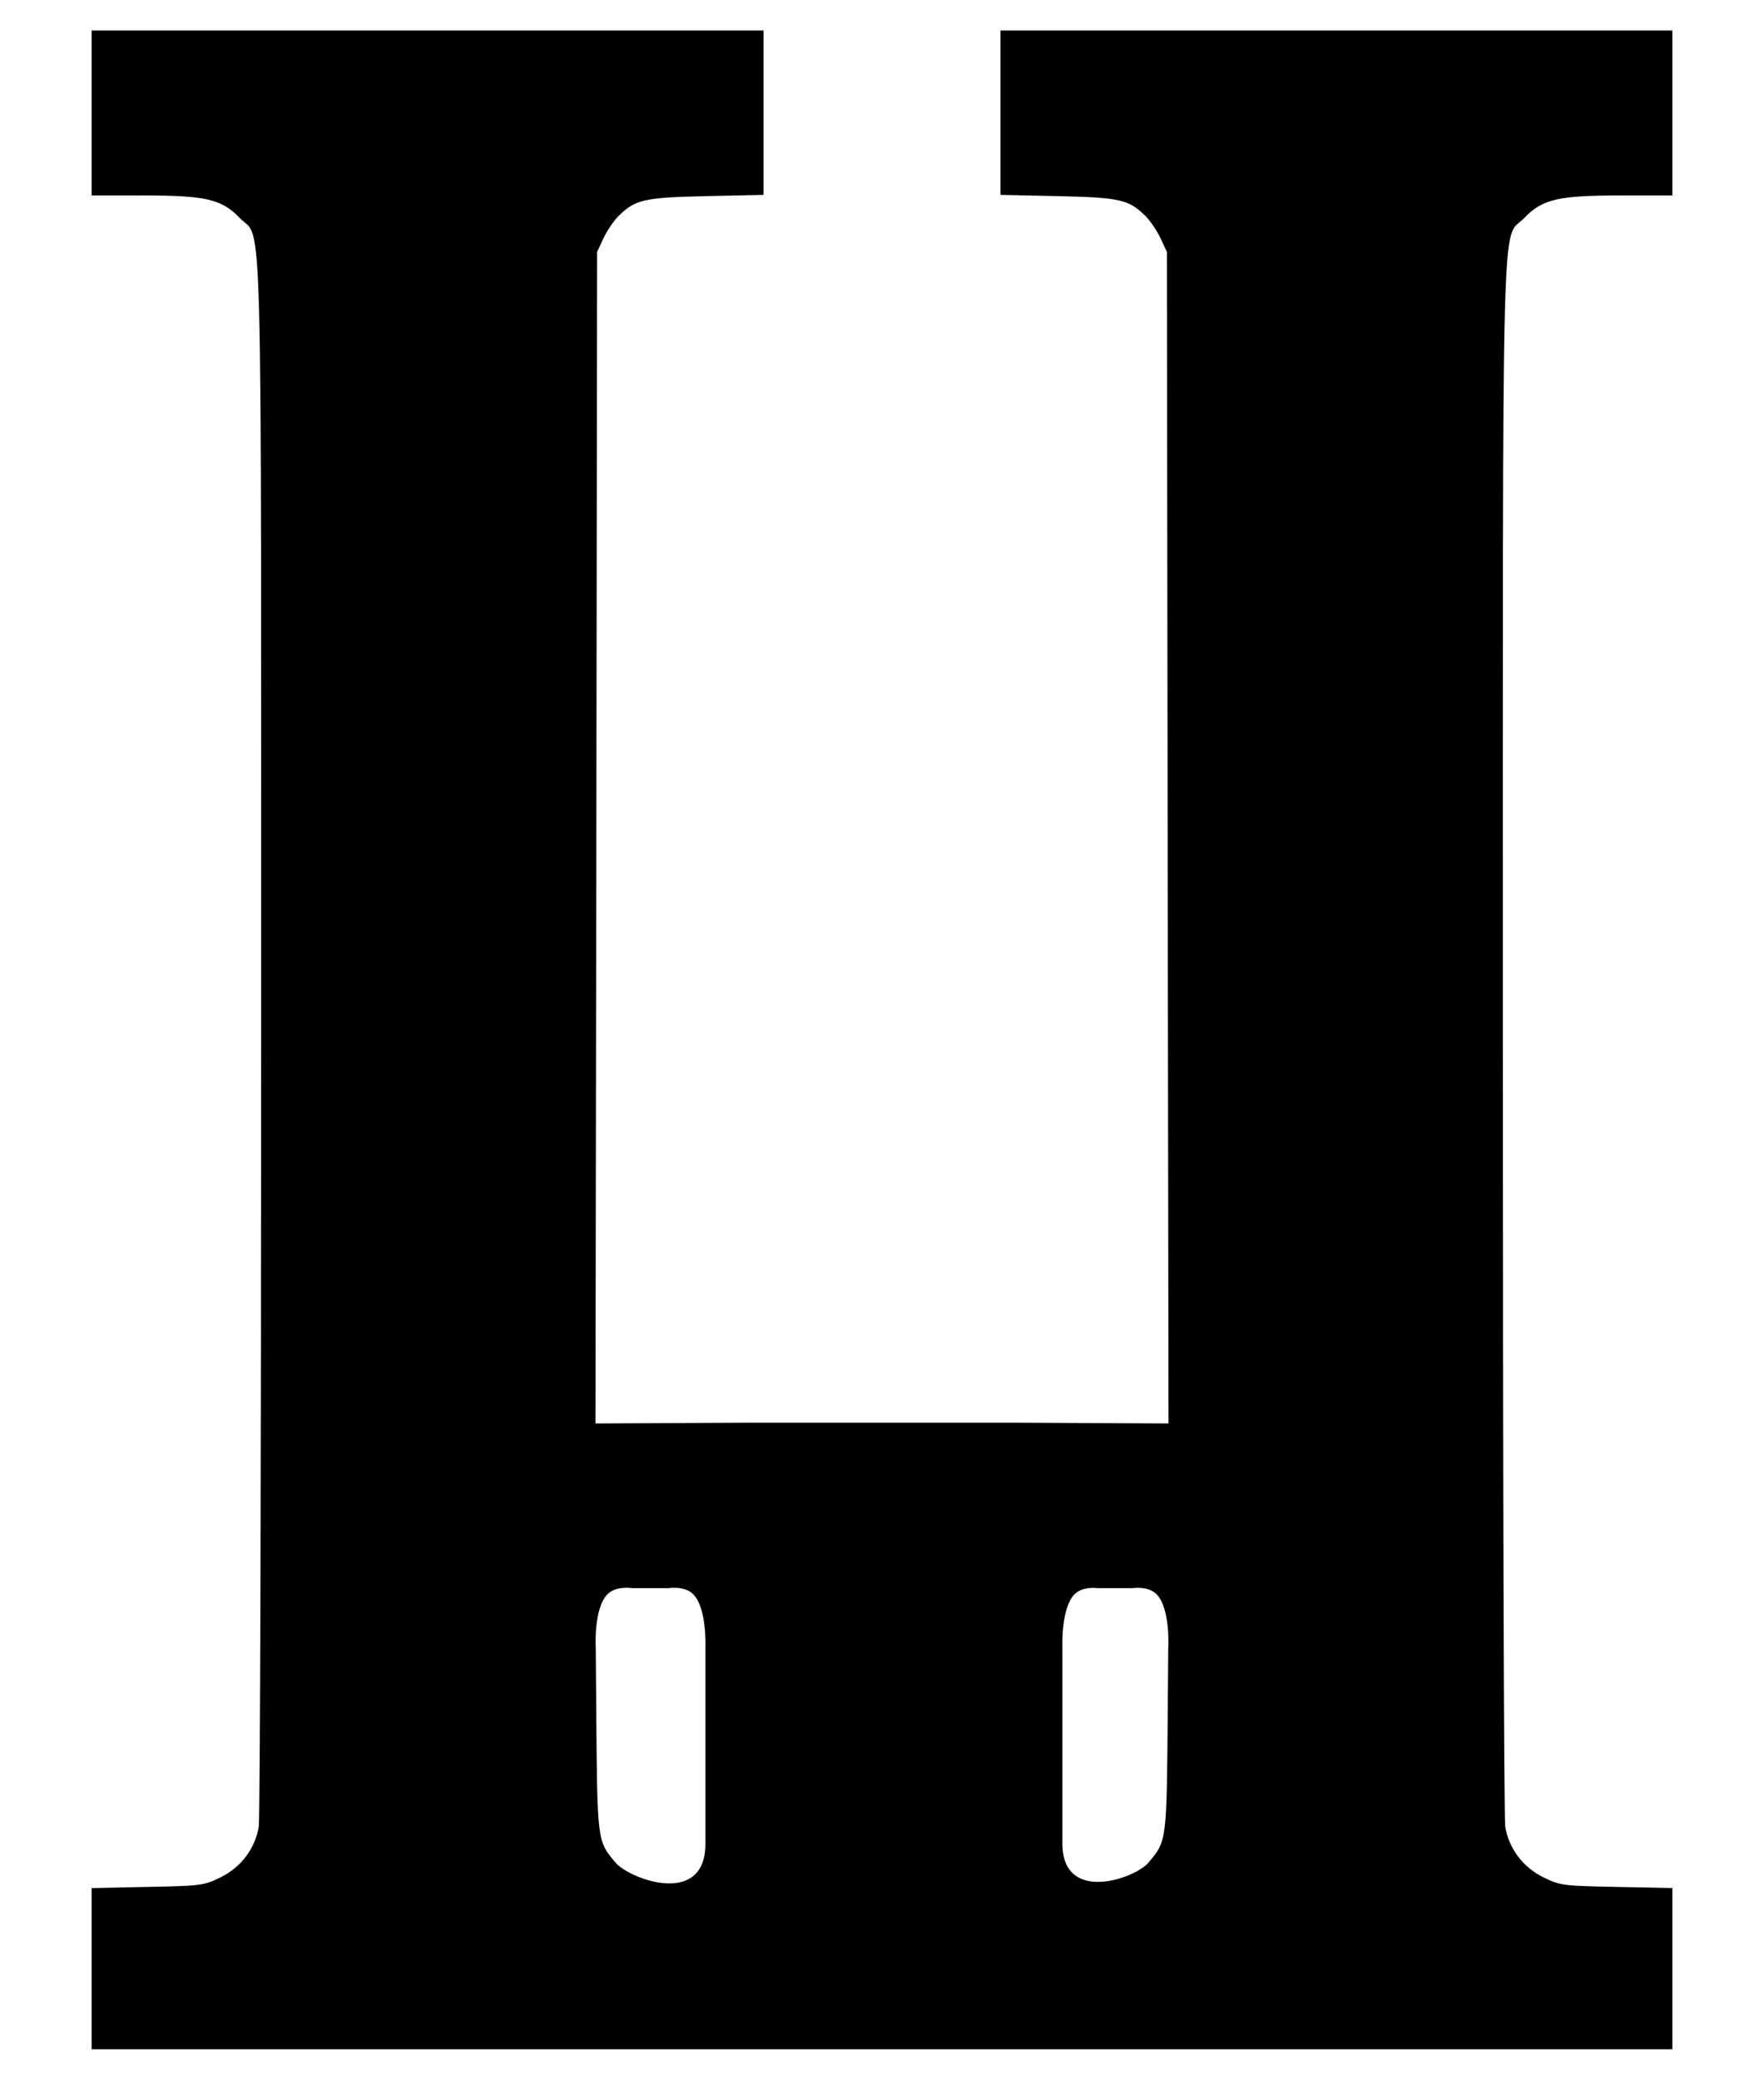 <?xml version="1.0" encoding="UTF-8" standalone="no"?>
<!-- Created with Inkscape (http://www.inkscape.org/) -->

<svg
   width="577.562"
   height="681"
   id="svg3082"
   version="1.1"
   xmlns="http://www.w3.org/2000/svg"
   xmlns:svg="http://www.w3.org/2000/svg"
   xmlns:rdf="http://www.w3.org/1999/02/22-rdf-syntax-ns#"
   xmlns:cc="http://creativecommons.org/ns#"
   xmlns:dc="http://purl.org/dc/elements/1.1/">
  <defs
     id="defs3084" />
  <g
     id="layer1"
     transform="translate(343.286,-334.219)">
    <path
       style="fill:#000000"
       d="m 30,10 0,27 0,27 16.812,0 c 20.67,0 25.734,1.189 31.75,7.438 C 86.061,79.226 85.5,57.078 85.5,339.5 c 0,139.7 -0.343,256.1 -0.781,258.656 -1.234,7.204 -5.834,13.28 -12.531,16.562 -5.472,2.682 -6.363,2.773 -23.938,3.125 l -18.25,0.375 0,26.406 0,26.375 165.5,0 68.5,0 49.562,0 68.5,0 165.5,0 0,-26.375 0,-26.406 -18.25,-0.375 c -17.574,-0.352 -18.465,-0.443 -23.938,-3.125 -6.697,-3.282 -11.298,-9.359 -12.531,-16.562 C 492.406,595.6 492.062,479.2 492.062,339.5 492.062,57.078 491.501,79.226 499,71.438 505.016,65.189 510.08,64 530.75,64 l 16.812,0 0,-27 0,-27 -110,0 -110,0 0,26.906 0,26.906 18.75,0.406 c 20.368,0.447 23.274,1.118 28.688,6.469 1.572,1.554 3.812,4.838 4.969,7.312 l 2.094,4.5 0.25,191.781 0.281,191.812 -48.219,-0.25 -91.188,0 -48.219,0.25 L 195.25,274.281 195.5,82.5 197.594,78 c 1.157,-2.475 3.397,-5.759 4.969,-7.312 5.413,-5.35 8.32,-6.022 28.688,-6.469 L 250,63.812 250,36.906 250,10 140,10 z m 168.906,512 c 2.821,-2.843 8.016,-2 8.016,-2 l 12.016,0 c 0,0 5.195,-0.836 8.031,2 4.445,4.445 4,16.859 4,16.859 l 0,59.43 0,5.43 c 0,20.907 -24.906,11.548 -29.469,6.125 -5.988,-7.116 -5.935,-6.841 -6.281,-50.094 l -0.156,-19.875 c 0,0 -0.823,-13.172 3.844,-17.875 z m 152.938,0 c 2.688,-2.688 7.406,-2 7.406,-2 l 11.703,0 c 0,0 4.956,-0.769 7.703,2 4.666,4.703 3.844,17.875 3.844,17.875 l -0.156,19.875 c -0.346,43.253 -0.294,42.978 -6.281,50.094 -4.472,5.314 -28.219,13.64 -28.219,-6.188 l 0,-5.414 0,-59.414 c 0,0 -0.438,-12.39 4,-16.828 z"
       transform="translate(-343.286,334.219)"
       id="path3166" />
  </g>
</svg>
